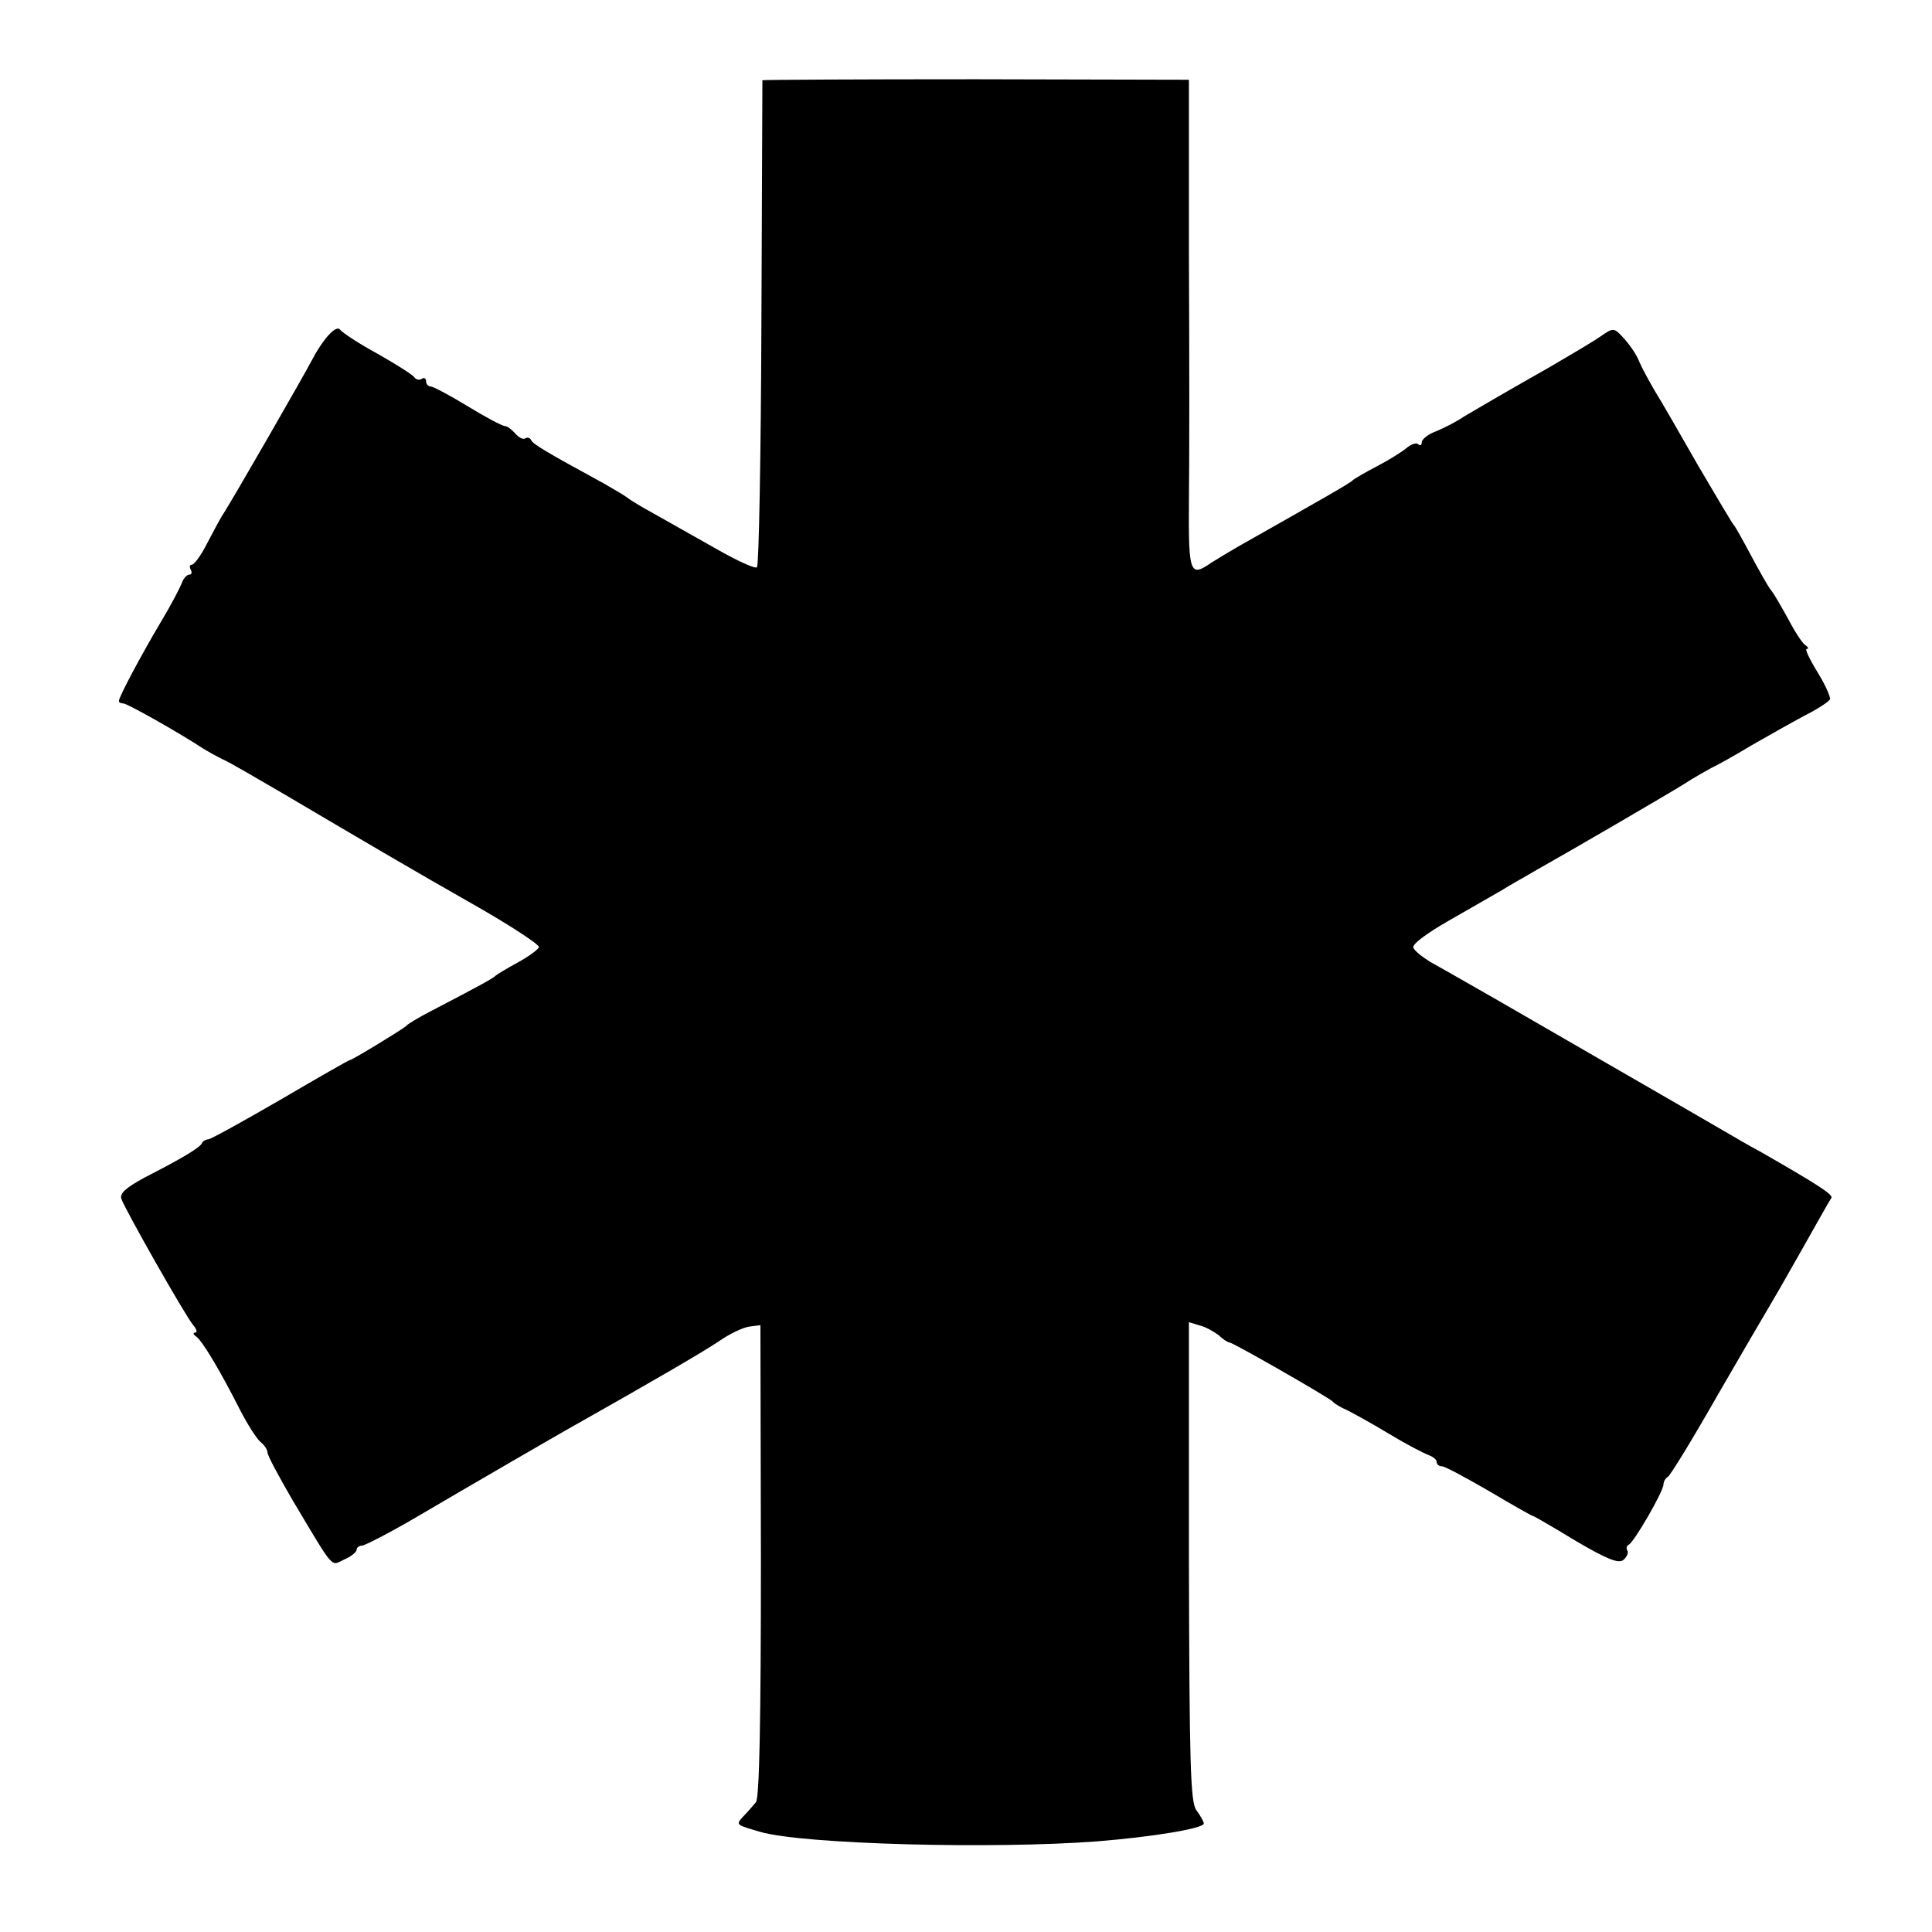 <?xml version="1.0" standalone="no"?>
<!DOCTYPE svg PUBLIC "-//W3C//DTD SVG 20010904//EN"
 "http://www.w3.org/TR/2001/REC-SVG-20010904/DTD/svg10.dtd">
<svg version="1.0" xmlns="http://www.w3.org/2000/svg"
 width="390pt" height="390pt" viewBox="0 0 390 390"
 preserveAspectRatio="xMidYMid meet">
<g transform="translate(0,390) scale(0.1,-0.1)"
fill="#000000" stroke="none">
<path d="M1539 3738 c0 -2 -1 -222 -2 -490 -1 -267 -5 -489 -9 -493 -3 -4 -40
13 -82 37 -42 24 -98 55 -124 70 -26 14 -52 30 -58 35 -5 4 -26 16 -45 27
-121 66 -144 80 -147 88 -2 4 -7 6 -12 3 -4 -3 -13 2 -20 10 -7 8 -16 15 -21
15 -5 0 -39 18 -75 40 -36 22 -70 40 -75 40 -5 0 -9 5 -9 11 0 5 -4 8 -9 4 -5
-3 -12 -1 -15 4 -4 5 -37 26 -74 47 -37 20 -70 42 -75 48 -8 12 -35 -18 -59
-64 -14 -27 -162 -285 -179 -310 -5 -8 -19 -34 -31 -57 -12 -24 -26 -43 -31
-43 -4 0 -5 -4 -2 -10 3 -5 2 -10 -3 -10 -5 0 -12 -8 -15 -17 -4 -10 -22 -45
-42 -78 -41 -69 -85 -152 -85 -160 0 -3 4 -5 9 -5 8 0 114 -60 161 -91 8 -5
26 -15 40 -22 14 -6 70 -39 125 -71 156 -92 249 -147 388 -226 70 -40 126 -77
125 -82 -2 -5 -21 -19 -43 -31 -22 -12 -42 -24 -45 -27 -5 -5 -32 -20 -130
-71 -25 -13 -47 -26 -50 -30 -6 -6 -109 -69 -114 -69 -2 0 -65 -36 -140 -80
-76 -44 -141 -80 -146 -80 -4 0 -10 -3 -12 -7 -3 -9 -40 -31 -116 -70 -37 -20
-51 -32 -47 -43 7 -21 129 -236 145 -255 7 -8 9 -15 4 -15 -5 0 -4 -4 2 -8 12
-8 48 -68 89 -149 15 -29 33 -57 41 -64 8 -6 14 -16 14 -21 0 -6 23 -49 51
-97 86 -144 76 -132 104 -119 14 6 25 15 25 20 0 4 5 8 11 8 5 0 54 25 107 56
53 31 140 82 192 112 52 30 112 65 132 76 156 88 259 148 290 169 20 14 47 27
60 29 l23 3 1 -475 c0 -320 -3 -479 -10 -488 -6 -7 -17 -20 -25 -28 -16 -18
-17 -17 34 -32 87 -25 470 -35 680 -19 112 9 215 26 215 36 0 4 -7 16 -15 27
-12 16 -14 93 -15 502 l0 483 23 -7 c12 -3 29 -13 38 -20 8 -8 18 -14 21 -14
7 0 202 -112 208 -119 3 -4 16 -12 30 -18 14 -7 52 -28 85 -48 33 -20 68 -38
78 -42 9 -3 17 -9 17 -14 0 -5 5 -9 11 -9 6 0 48 -23 95 -50 47 -28 86 -50 88
-50 2 0 40 -22 86 -50 63 -37 87 -47 97 -39 7 6 11 15 8 19 -3 5 -1 10 3 12
10 4 71 109 70 122 0 5 4 12 9 15 5 3 51 78 101 166 51 88 97 167 102 175 5 8
35 60 66 115 31 55 58 103 61 107 3 7 -28 27 -145 94 -21 11 -53 30 -72 41
-53 31 -421 243 -457 264 -93 53 -110 63 -137 78 -16 10 -31 22 -33 28 -3 7
29 30 69 53 40 23 89 51 108 62 19 12 52 30 72 42 66 37 260 150 297 173 20
13 45 27 56 33 11 5 47 25 80 45 33 19 81 46 107 60 26 13 49 28 52 33 2 4 -9
29 -25 55 -16 26 -26 47 -22 47 5 0 3 4 -3 8 -6 4 -21 27 -34 52 -14 25 -29
52 -36 60 -6 8 -24 40 -40 70 -16 30 -31 57 -34 60 -3 3 -35 57 -72 120 -36
63 -75 131 -87 150 -11 19 -26 46 -32 60 -5 14 -20 35 -31 47 -20 22 -21 22
-47 4 -14 -10 -60 -37 -101 -61 -109 -62 -141 -81 -175 -101 -16 -11 -42 -24
-57 -30 -16 -6 -28 -16 -28 -22 0 -6 -3 -7 -7 -4 -3 4 -13 1 -22 -6 -9 -8 -36
-25 -61 -38 -25 -13 -47 -26 -50 -29 -4 -5 -64 -39 -230 -133 -19 -11 -44 -26
-55 -33 -43 -30 -46 -22 -45 124 1 75 1 298 0 494 l0 357 -430 1 c-236 0 -430
-1 -431 -2z"/>
</g>
</svg>
